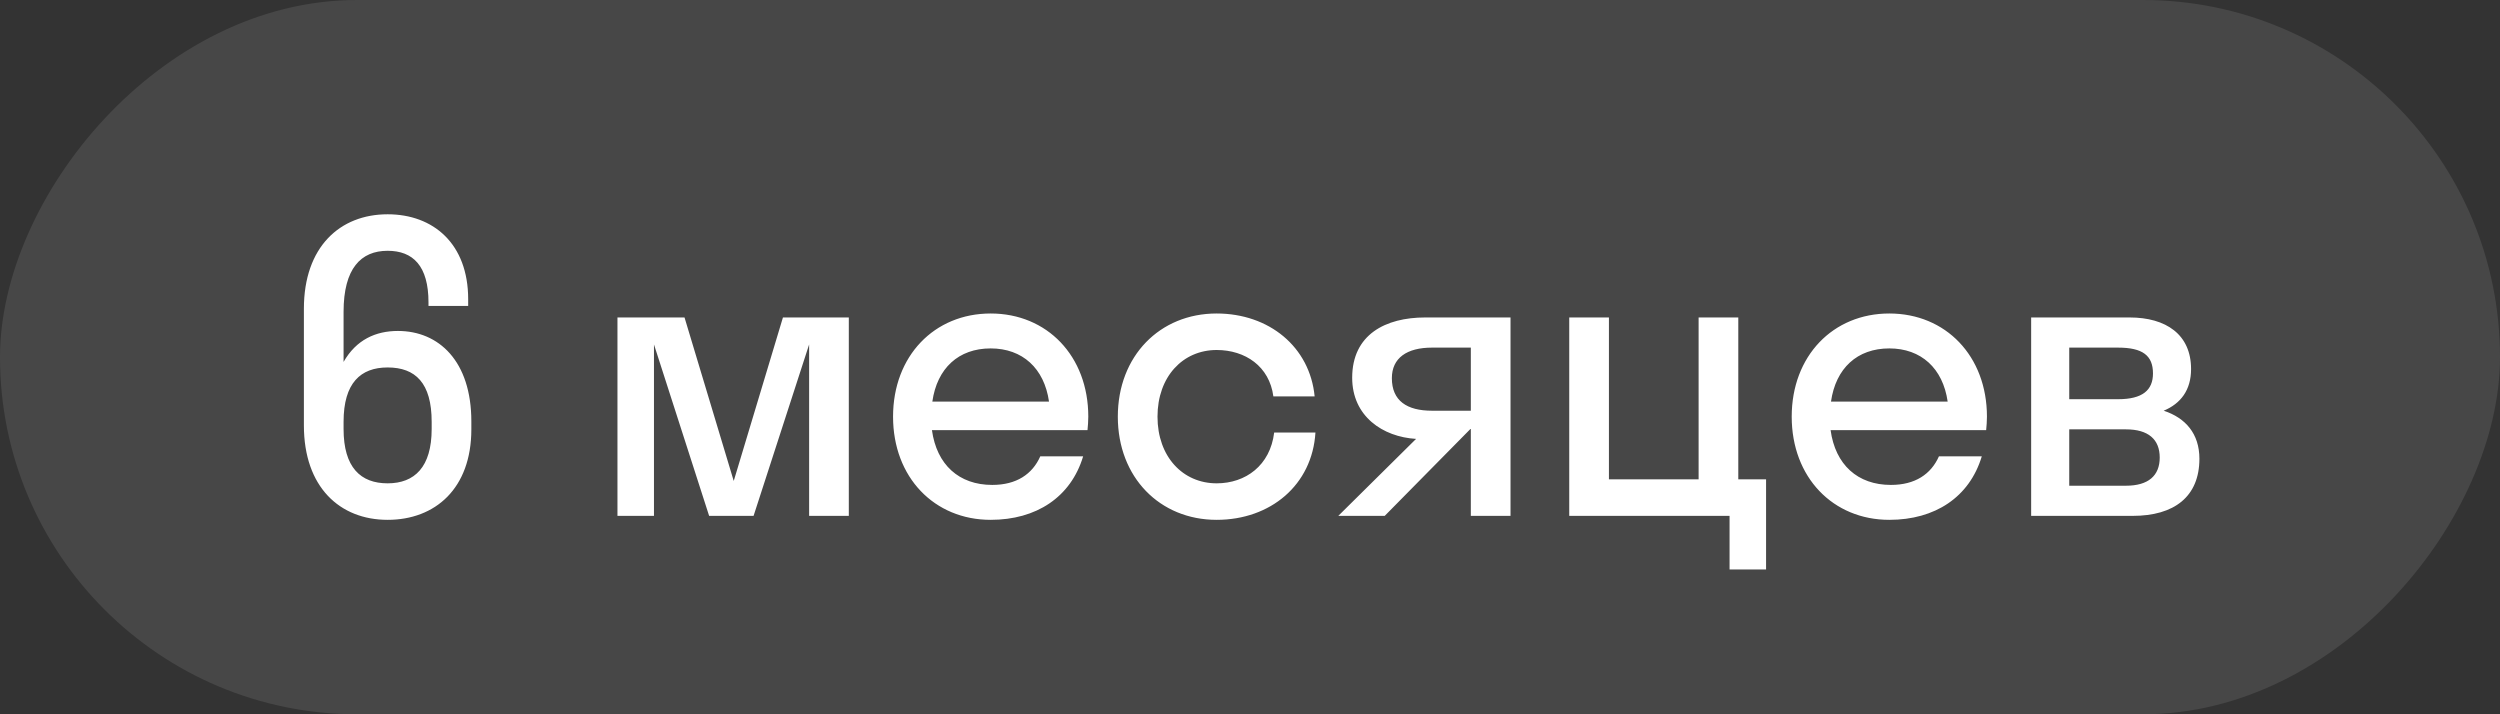 <?xml version="1.0" encoding="UTF-8"?> <svg xmlns="http://www.w3.org/2000/svg" width="63" height="18" viewBox="0 0 63 18" fill="none"><rect x="0" y="0" width="63" height="18" fill="#333333" stroke="none"/><rect width="63" height="18" rx="9" transform="matrix(-1 8.74228e-08 8.74228e-08 1 63 0)" fill="white" fill-opacity="0.1"></rect><path d="M8.658 7.86L8.658 9.12C8.978 8.56 9.468 8.34 10.028 8.34C11.058 8.34 11.878 9.1 11.878 10.62L11.878 10.82C11.878 12.31 10.968 13.1 9.768 13.1C8.568 13.1 7.658 12.28 7.658 10.72L7.658 7.78C7.658 6.22 8.568 5.4 9.768 5.4C10.918 5.4 11.798 6.14 11.798 7.54L11.798 7.71L10.798 7.71L10.798 7.62C10.798 6.7 10.408 6.32 9.768 6.32C9.098 6.32 8.658 6.76 8.658 7.86ZM8.658 10.63L8.658 10.81C8.658 11.78 9.088 12.18 9.768 12.18C10.448 12.18 10.878 11.77 10.878 10.81L10.878 10.63C10.878 9.65 10.468 9.26 9.768 9.26C9.088 9.26 8.658 9.65 8.658 10.63ZM18.99 13L17.87 13L16.48 8.68L16.48 13L15.56 13L15.56 8L17.25 8L18.49 12.12L19.73 8L21.39 8L21.39 13L20.39 13L20.39 8.68L18.99 13ZM27.405 10.84L23.485 10.84C23.605 11.71 24.165 12.22 25.005 12.22C25.615 12.22 26.015 11.95 26.215 11.5L27.295 11.5C26.985 12.53 26.115 13.1 24.965 13.1C23.545 13.1 22.505 12.03 22.505 10.5C22.505 8.97 23.545 7.9 24.965 7.9C26.385 7.9 27.425 8.97 27.425 10.5C27.425 10.62 27.415 10.73 27.405 10.84ZM24.965 8.78C24.155 8.78 23.615 9.28 23.495 10.12L26.435 10.12C26.315 9.28 25.765 8.78 24.965 8.78ZM32.089 9.99C31.989 9.23 31.379 8.82 30.659 8.82C29.809 8.82 29.169 9.49 29.169 10.5C29.169 11.51 29.809 12.18 30.659 12.18C31.389 12.18 32.009 11.73 32.109 10.9L33.149 10.9C33.069 12.22 32.019 13.1 30.659 13.1C29.229 13.1 28.169 12.03 28.169 10.5C28.169 8.97 29.229 7.9 30.659 7.9C31.979 7.9 33.009 8.74 33.129 9.99L32.089 9.99ZM34.075 9.52C34.075 8.43 34.915 8 35.915 8L38.065 8L38.065 13L37.065 13L37.065 10.81L37.055 10.81L34.895 13L33.725 13L35.685 11.06C34.845 11.01 34.075 10.49 34.075 9.52ZM36.085 10.35L37.065 10.35L37.065 8.76L36.085 8.76C35.455 8.76 35.075 9.02 35.075 9.53C35.075 10.1 35.455 10.35 36.085 10.35ZM40.545 8L40.545 12.08L42.805 12.08L42.805 8L43.805 8L43.805 12.08L44.505 12.08L44.505 14.35L43.585 14.35L43.585 13L39.545 13L39.545 8L40.545 8ZM50.051 10.84L46.131 10.84C46.251 11.71 46.811 12.22 47.651 12.22C48.261 12.22 48.661 11.95 48.861 11.5L49.941 11.5C49.631 12.53 48.761 13.1 47.611 13.1C46.191 13.1 45.151 12.03 45.151 10.5C45.151 8.97 46.191 7.9 47.611 7.9C49.031 7.9 50.071 8.97 50.071 10.5C50.071 10.62 50.061 10.73 50.051 10.84ZM47.611 8.78C46.801 8.78 46.261 9.28 46.141 10.12L49.081 10.12C48.961 9.28 48.411 8.78 47.611 8.78ZM51.185 13L51.185 8L53.665 8C54.585 8 55.215 8.43 55.215 9.3C55.215 9.83 54.955 10.17 54.525 10.35C55.075 10.53 55.425 10.93 55.425 11.56C55.425 12.52 54.785 13 53.745 13L51.185 13ZM53.375 8.76L52.145 8.76L52.145 10.06L53.375 10.06C53.995 10.06 54.255 9.83 54.255 9.41C54.255 8.96 53.995 8.76 53.375 8.76ZM53.575 10.82L52.145 10.82L52.145 12.24L53.575 12.24C54.135 12.24 54.425 11.99 54.425 11.53C54.425 11.07 54.135 10.82 53.575 10.82Z" fill="white"></path></svg> 